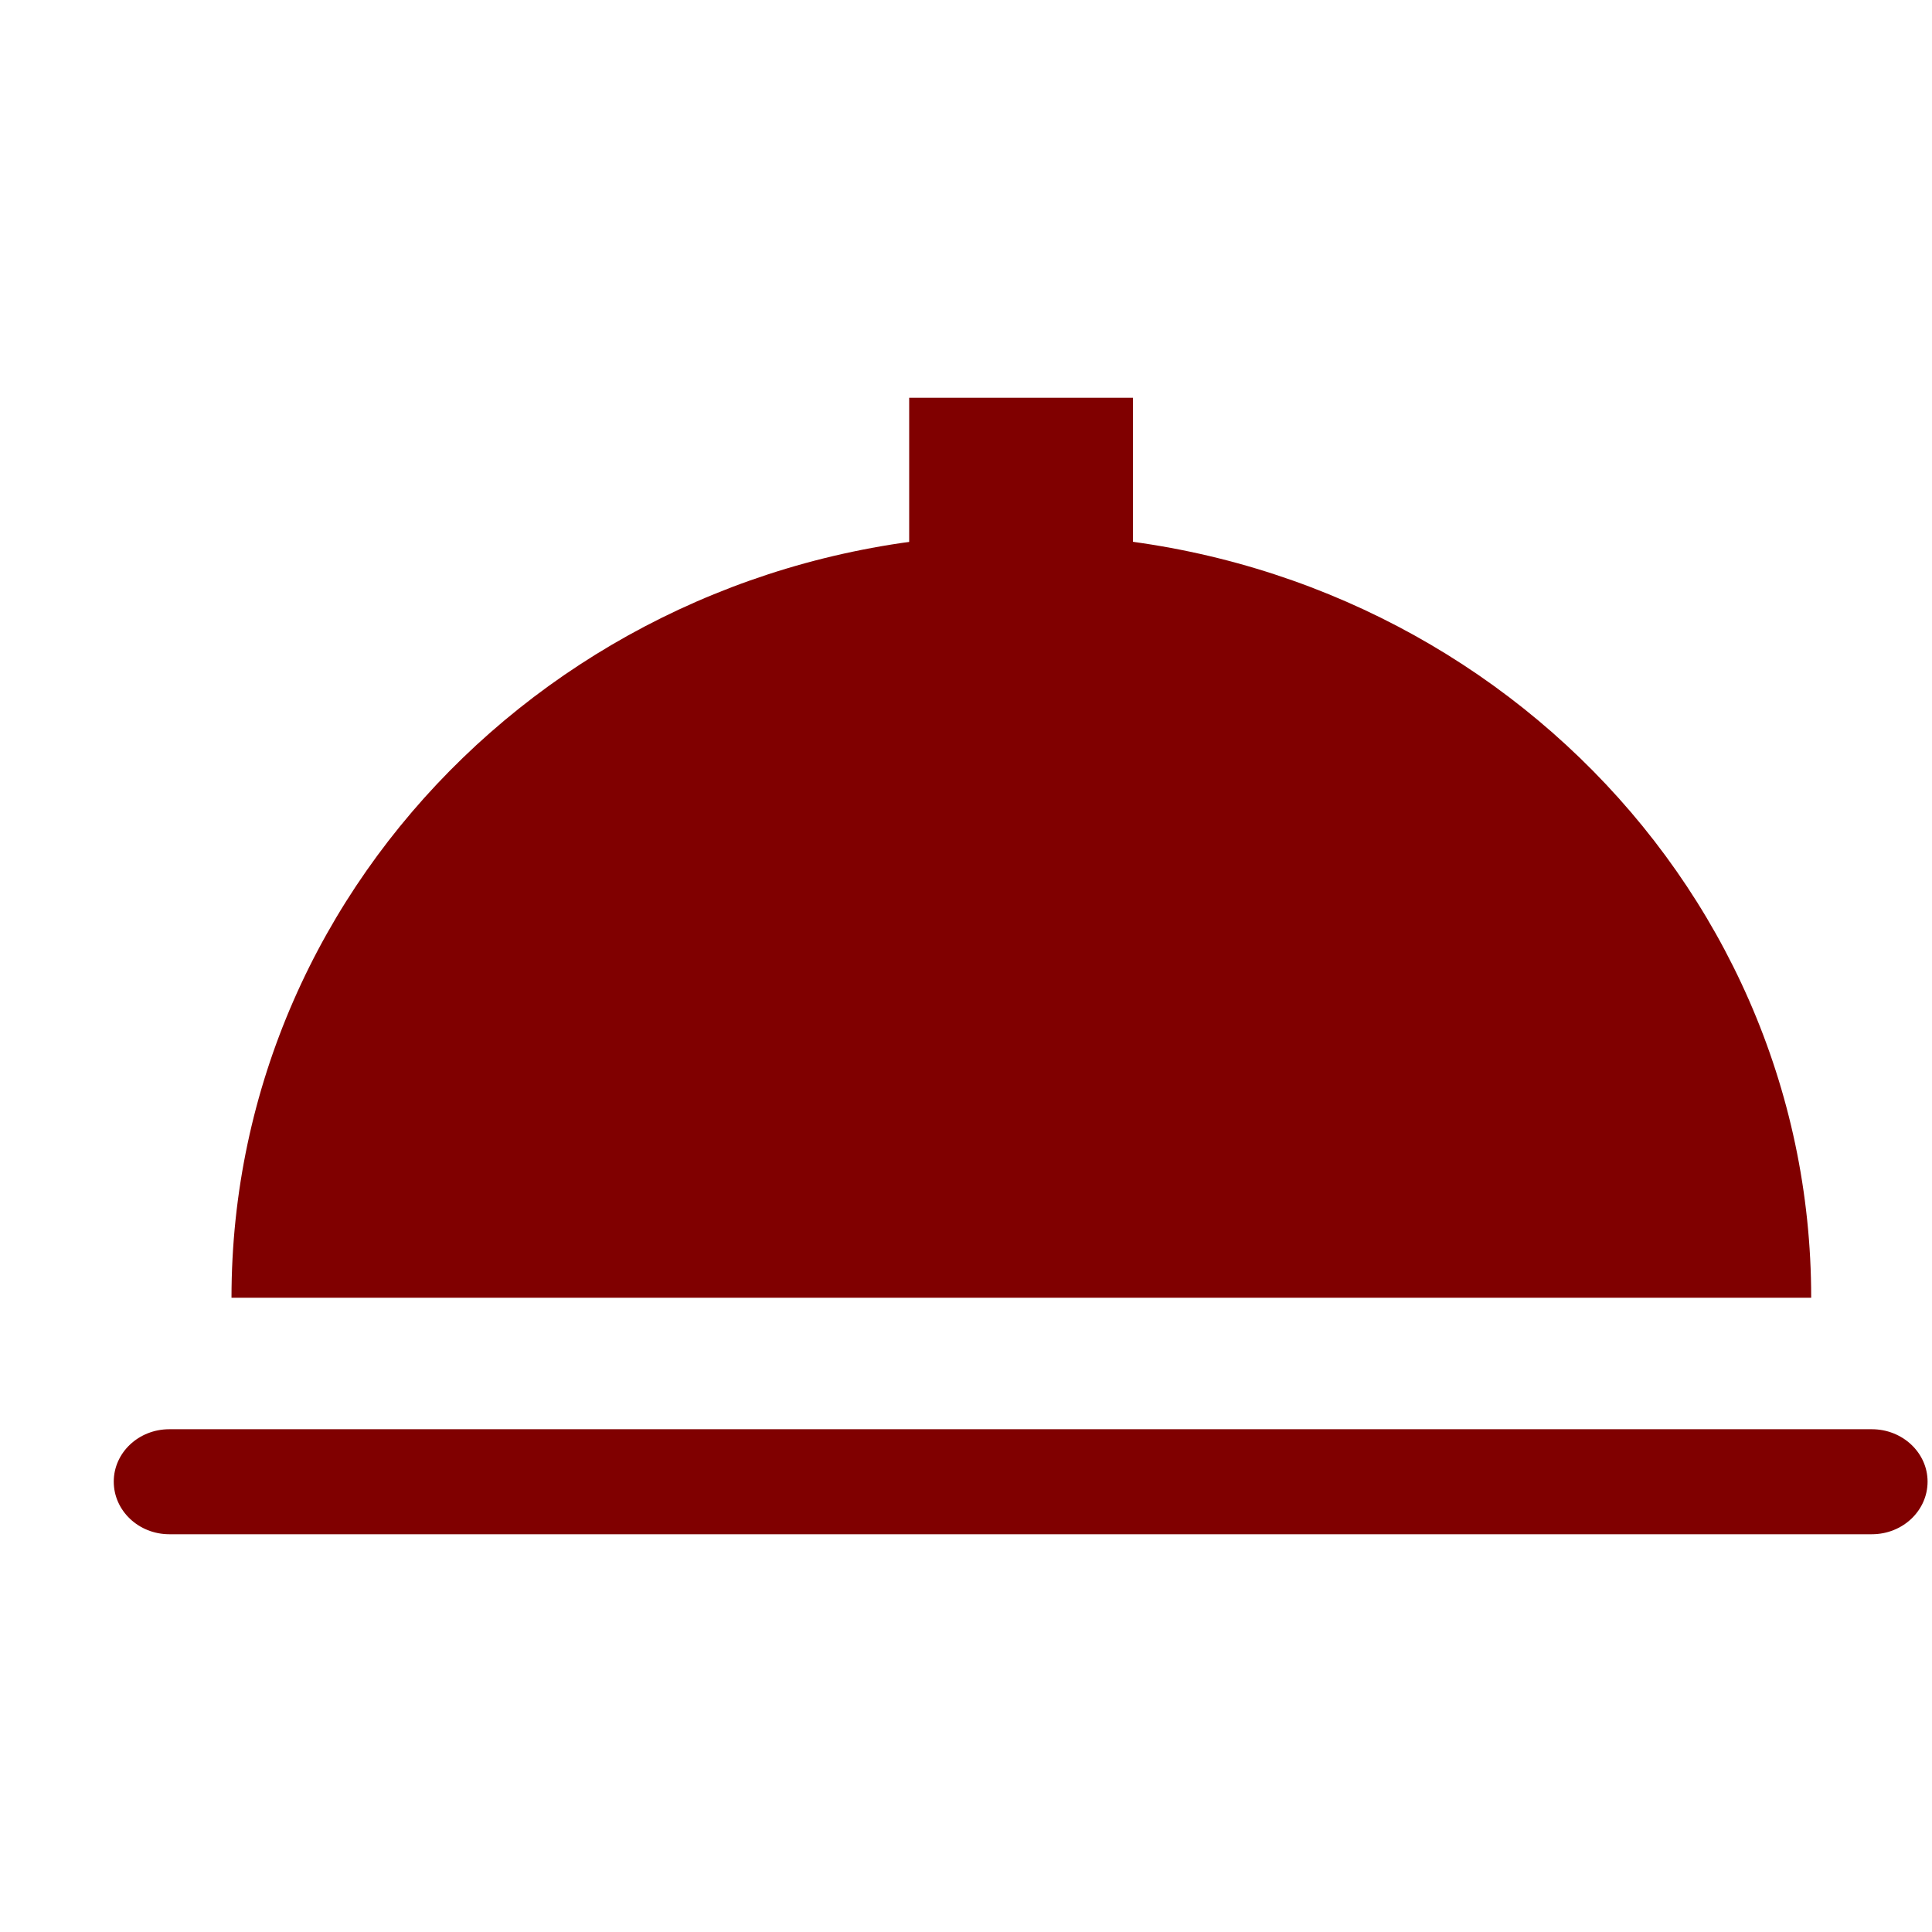 <?xml version="1.0" encoding="UTF-8"?> <svg xmlns="http://www.w3.org/2000/svg" width="90" height="90" viewBox="0 0 90 90" fill="none"><path fill-rule="evenodd" clip-rule="evenodd" d="M87.199 66.579H7.888C6.454 66.579 5.299 67.675 5.299 69.019C5.299 70.375 6.459 71.471 7.888 71.471H87.199C88.634 71.471 89.794 70.375 89.794 69.019C89.794 67.675 88.629 66.579 87.199 66.579Z" fill="#800000"></path><path fill-rule="evenodd" clip-rule="evenodd" d="M47.578 24.888C27.254 24.888 10.784 40.812 10.784 60.453H84.372C84.378 40.812 67.897 24.888 47.578 24.888Z" fill="#800000"></path><path d="M52.777 18.529H42.353V28.953H52.777V18.529Z" fill="#800000"></path></svg> 